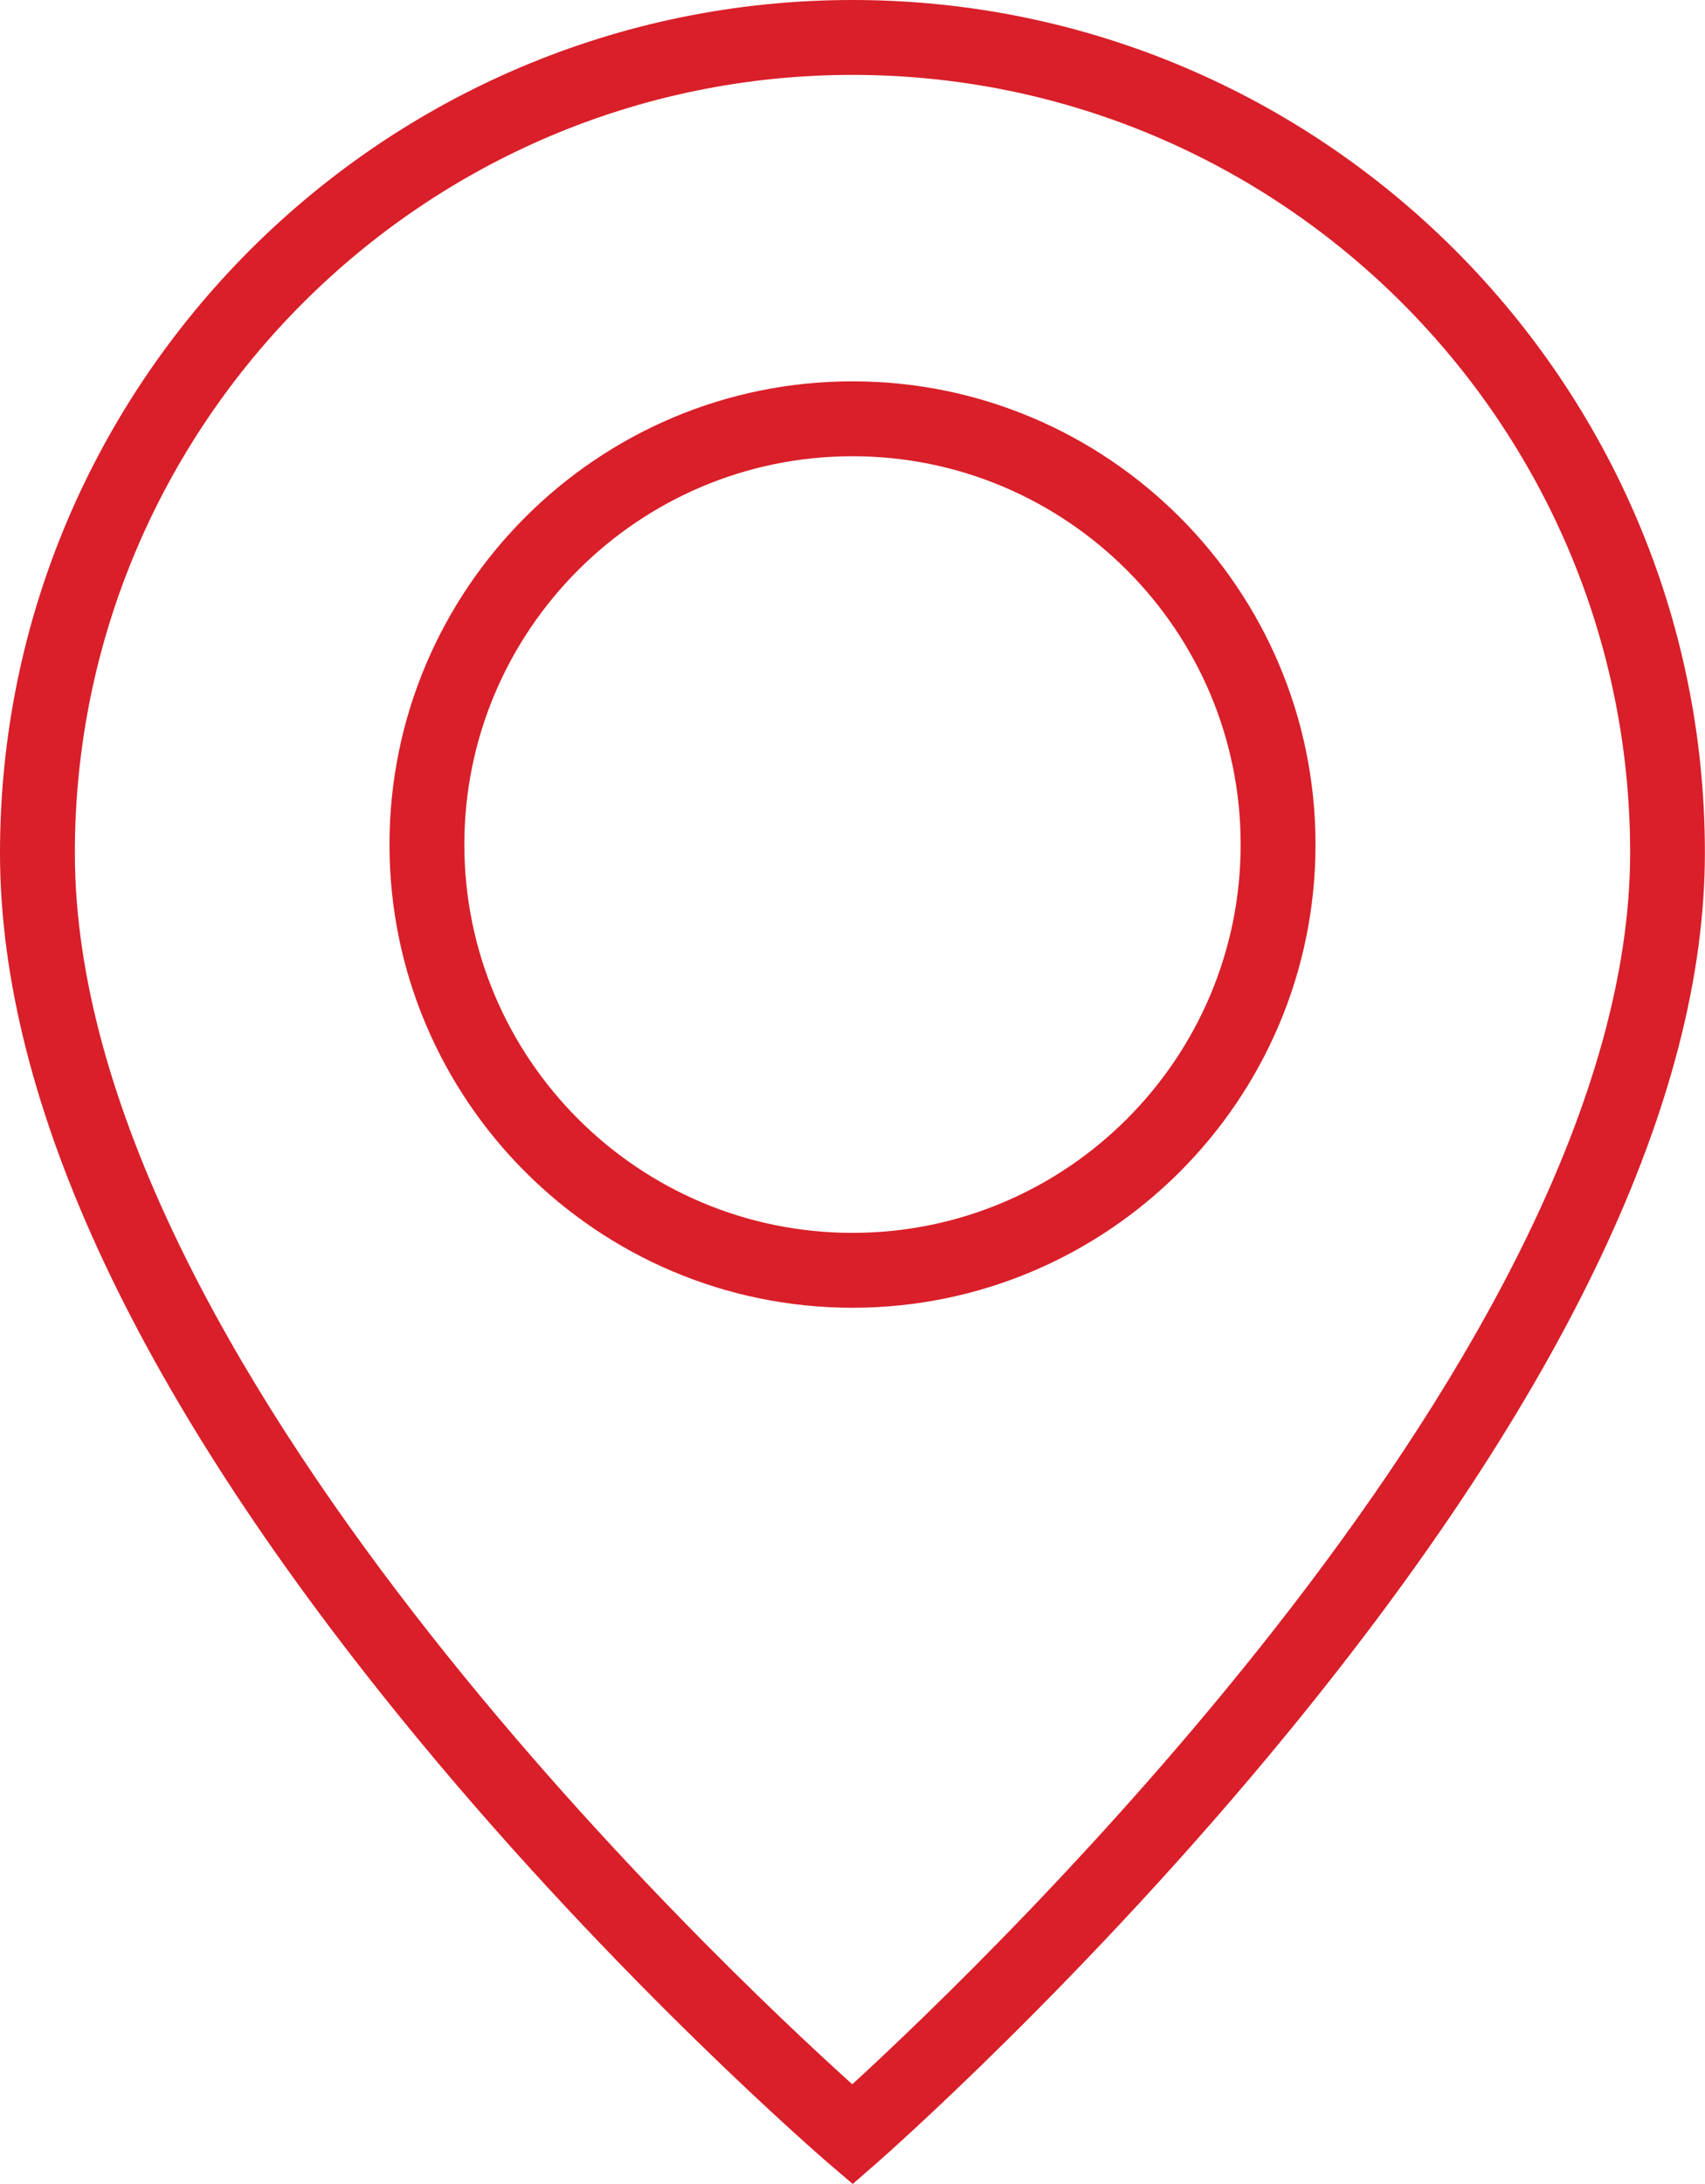 <?xml version="1.0" encoding="UTF-8"?>
<svg id="Vrstva_1" data-name="Vrstva 1" xmlns="http://www.w3.org/2000/svg" viewBox="0 0 15.396 19.714">
  <defs>
    <style>
      .cls-1 {
        fill: #d91f29;
        stroke-width: 0px;
      }
    </style>
  </defs>
  <path class="cls-1" d="m7.698,0C3.453,0,0,3.453,0,7.698c0,2.268,1.264,4.952,3.757,7.977,1.837,2.23,3.703,3.832,3.721,3.848l.222.19.22-.192c.019-.016,1.883-1.649,3.719-3.893,2.493-3.046,3.756-5.714,3.756-7.93C15.396,3.453,11.943,0,7.698,0Zm-.002,18.813c-1.217-1.096-7.02-6.563-7.02-11.115C.676,3.826,3.826.676,7.698.676c3.872,0,7.022,3.15,7.022,7.022,0,4.444-5.81,10.003-7.024,11.115Z"/>
  <path class="cls-1" d="m7.698,3.442c-2.305,0-4.181,1.876-4.181,4.181s1.876,4.181,4.181,4.181,4.181-1.876,4.181-4.181-1.876-4.181-4.181-4.181Zm0,7.686c-1.933,0-3.505-1.572-3.505-3.505,0-1.933,1.572-3.505,3.505-3.505,1.932,0,3.505,1.572,3.505,3.505,0,1.933-1.572,3.505-3.505,3.505Z"/>
</svg>